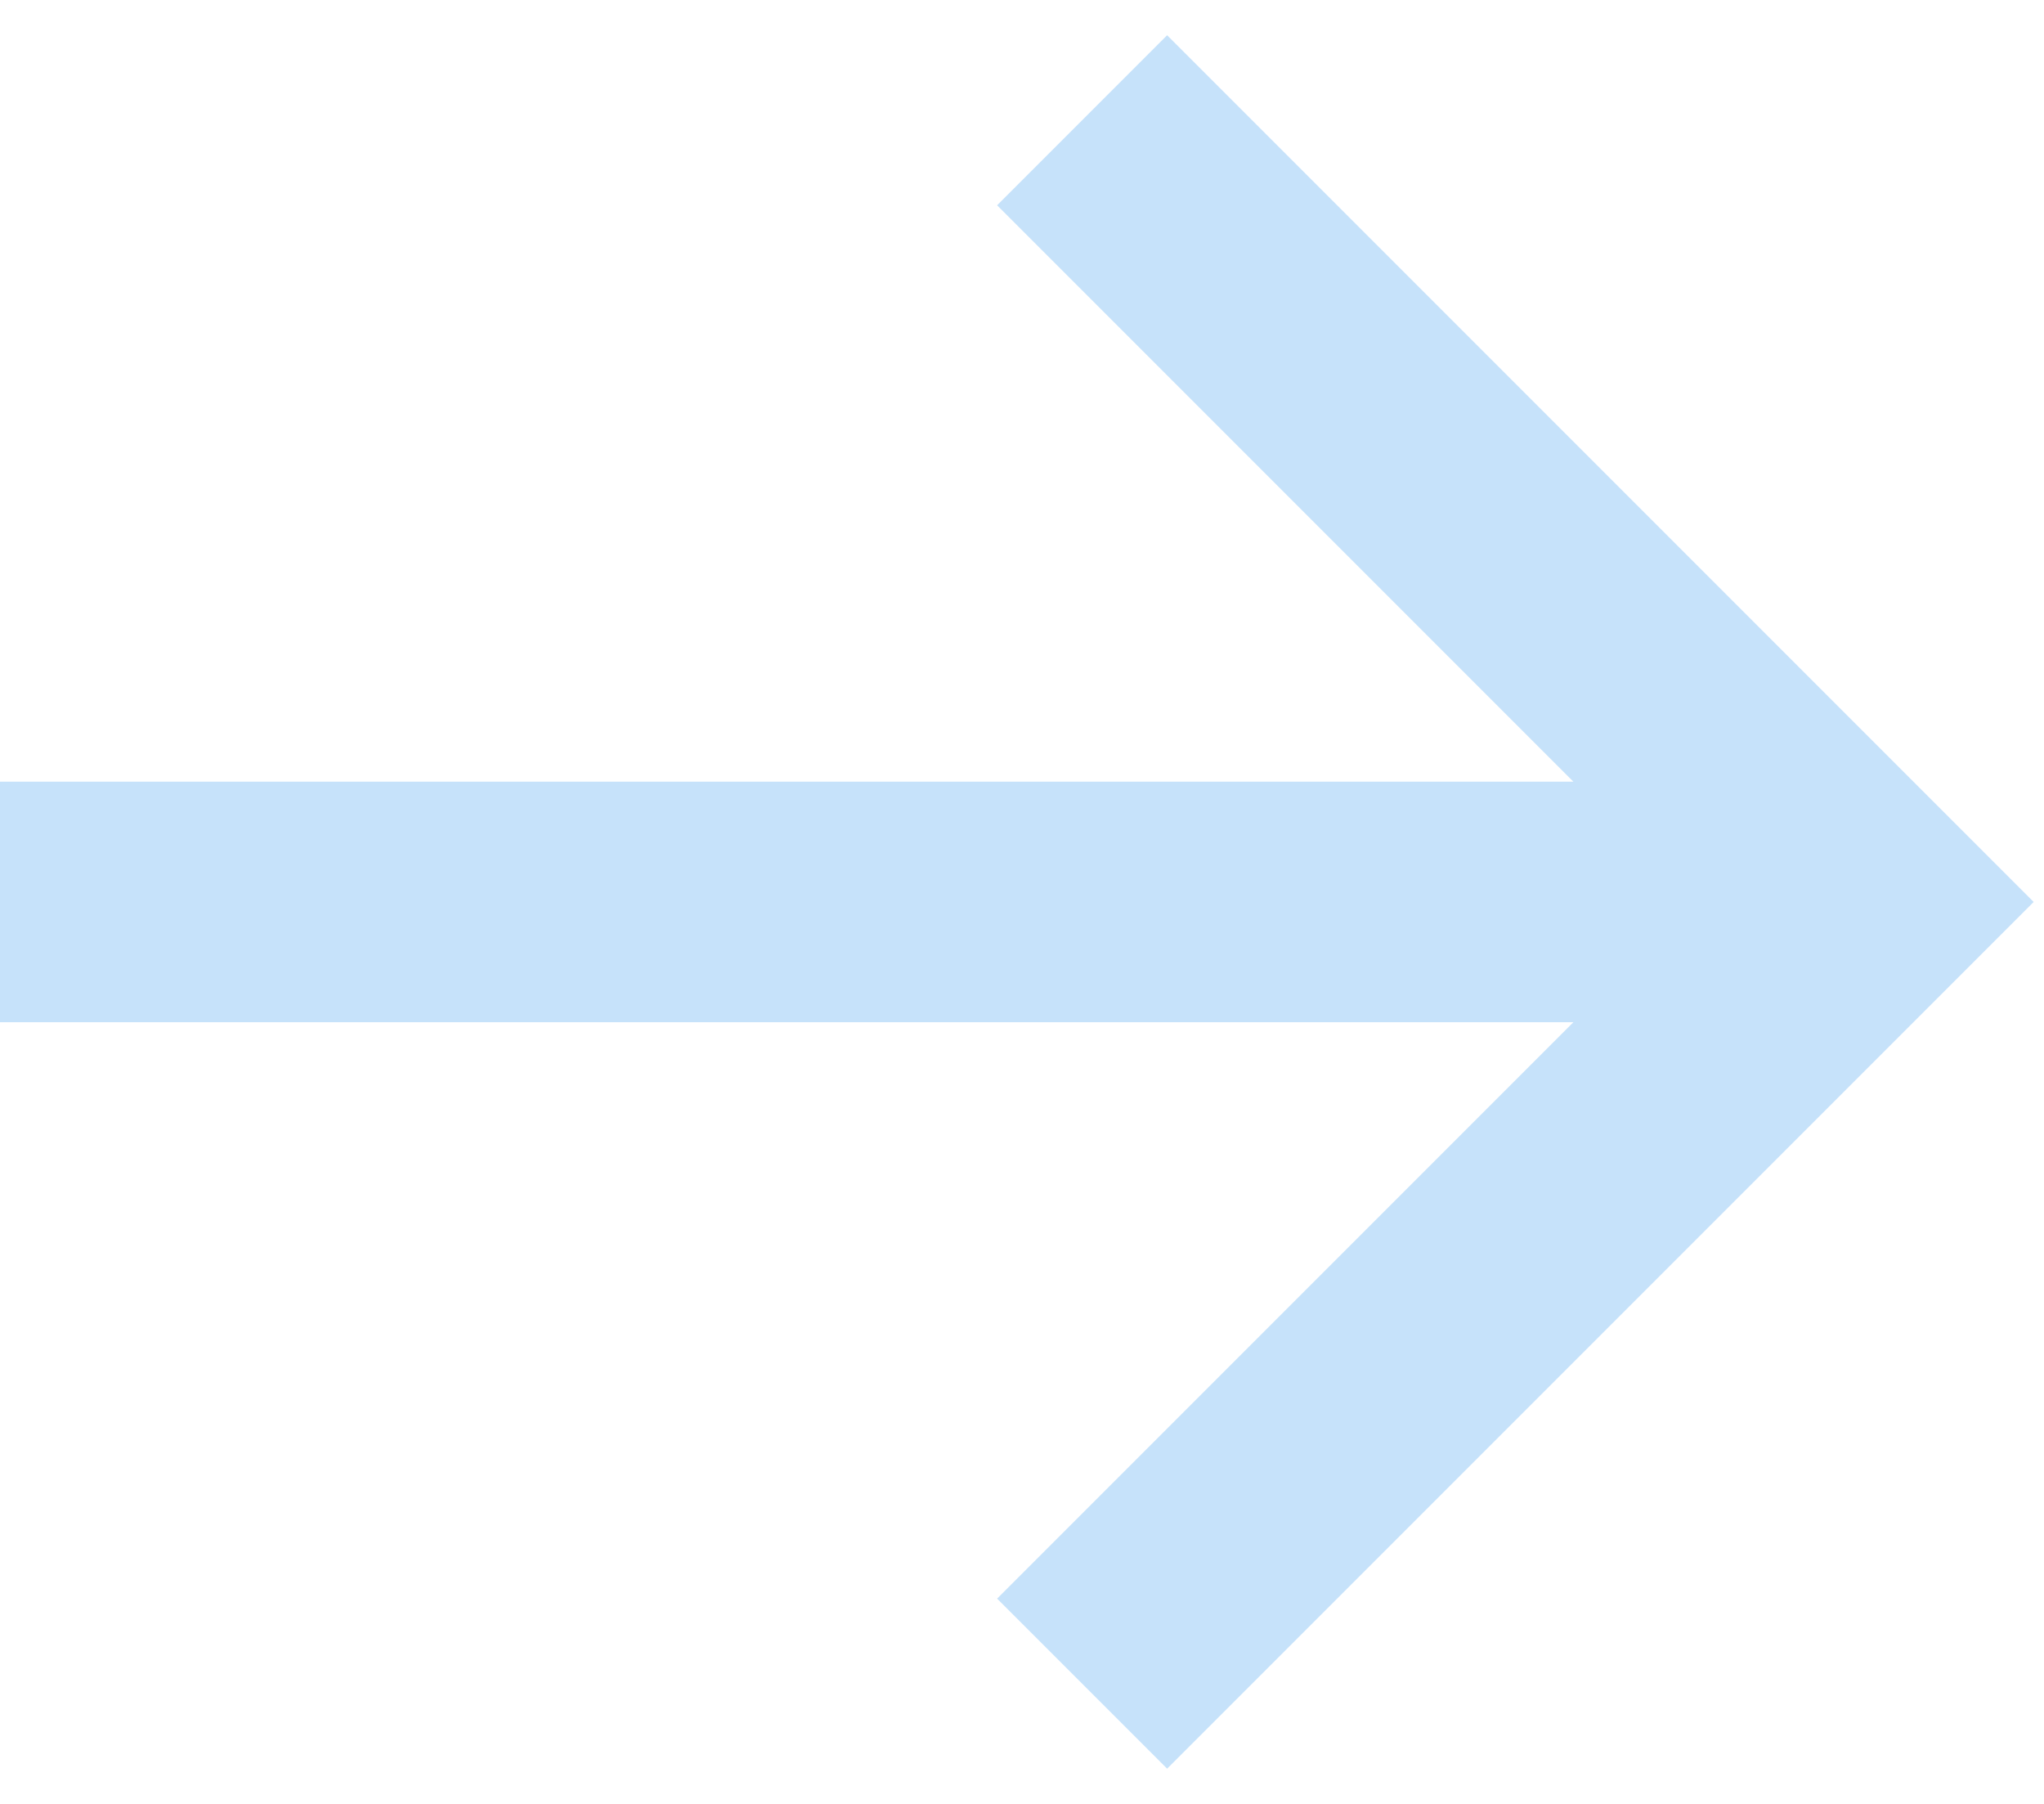 <svg width="17" height="15" viewBox="0 0 17 15" fill="none" xmlns="http://www.w3.org/2000/svg">
<path fill-rule="evenodd" clip-rule="evenodd" d="M13.086 6.5L8.293 1.707L9.707 0.293L16.914 7.5L9.707 14.707L8.293 13.293L13.086 8.5H0V6.5H13.086Z" fill="#C6E2FA"/>
</svg>
